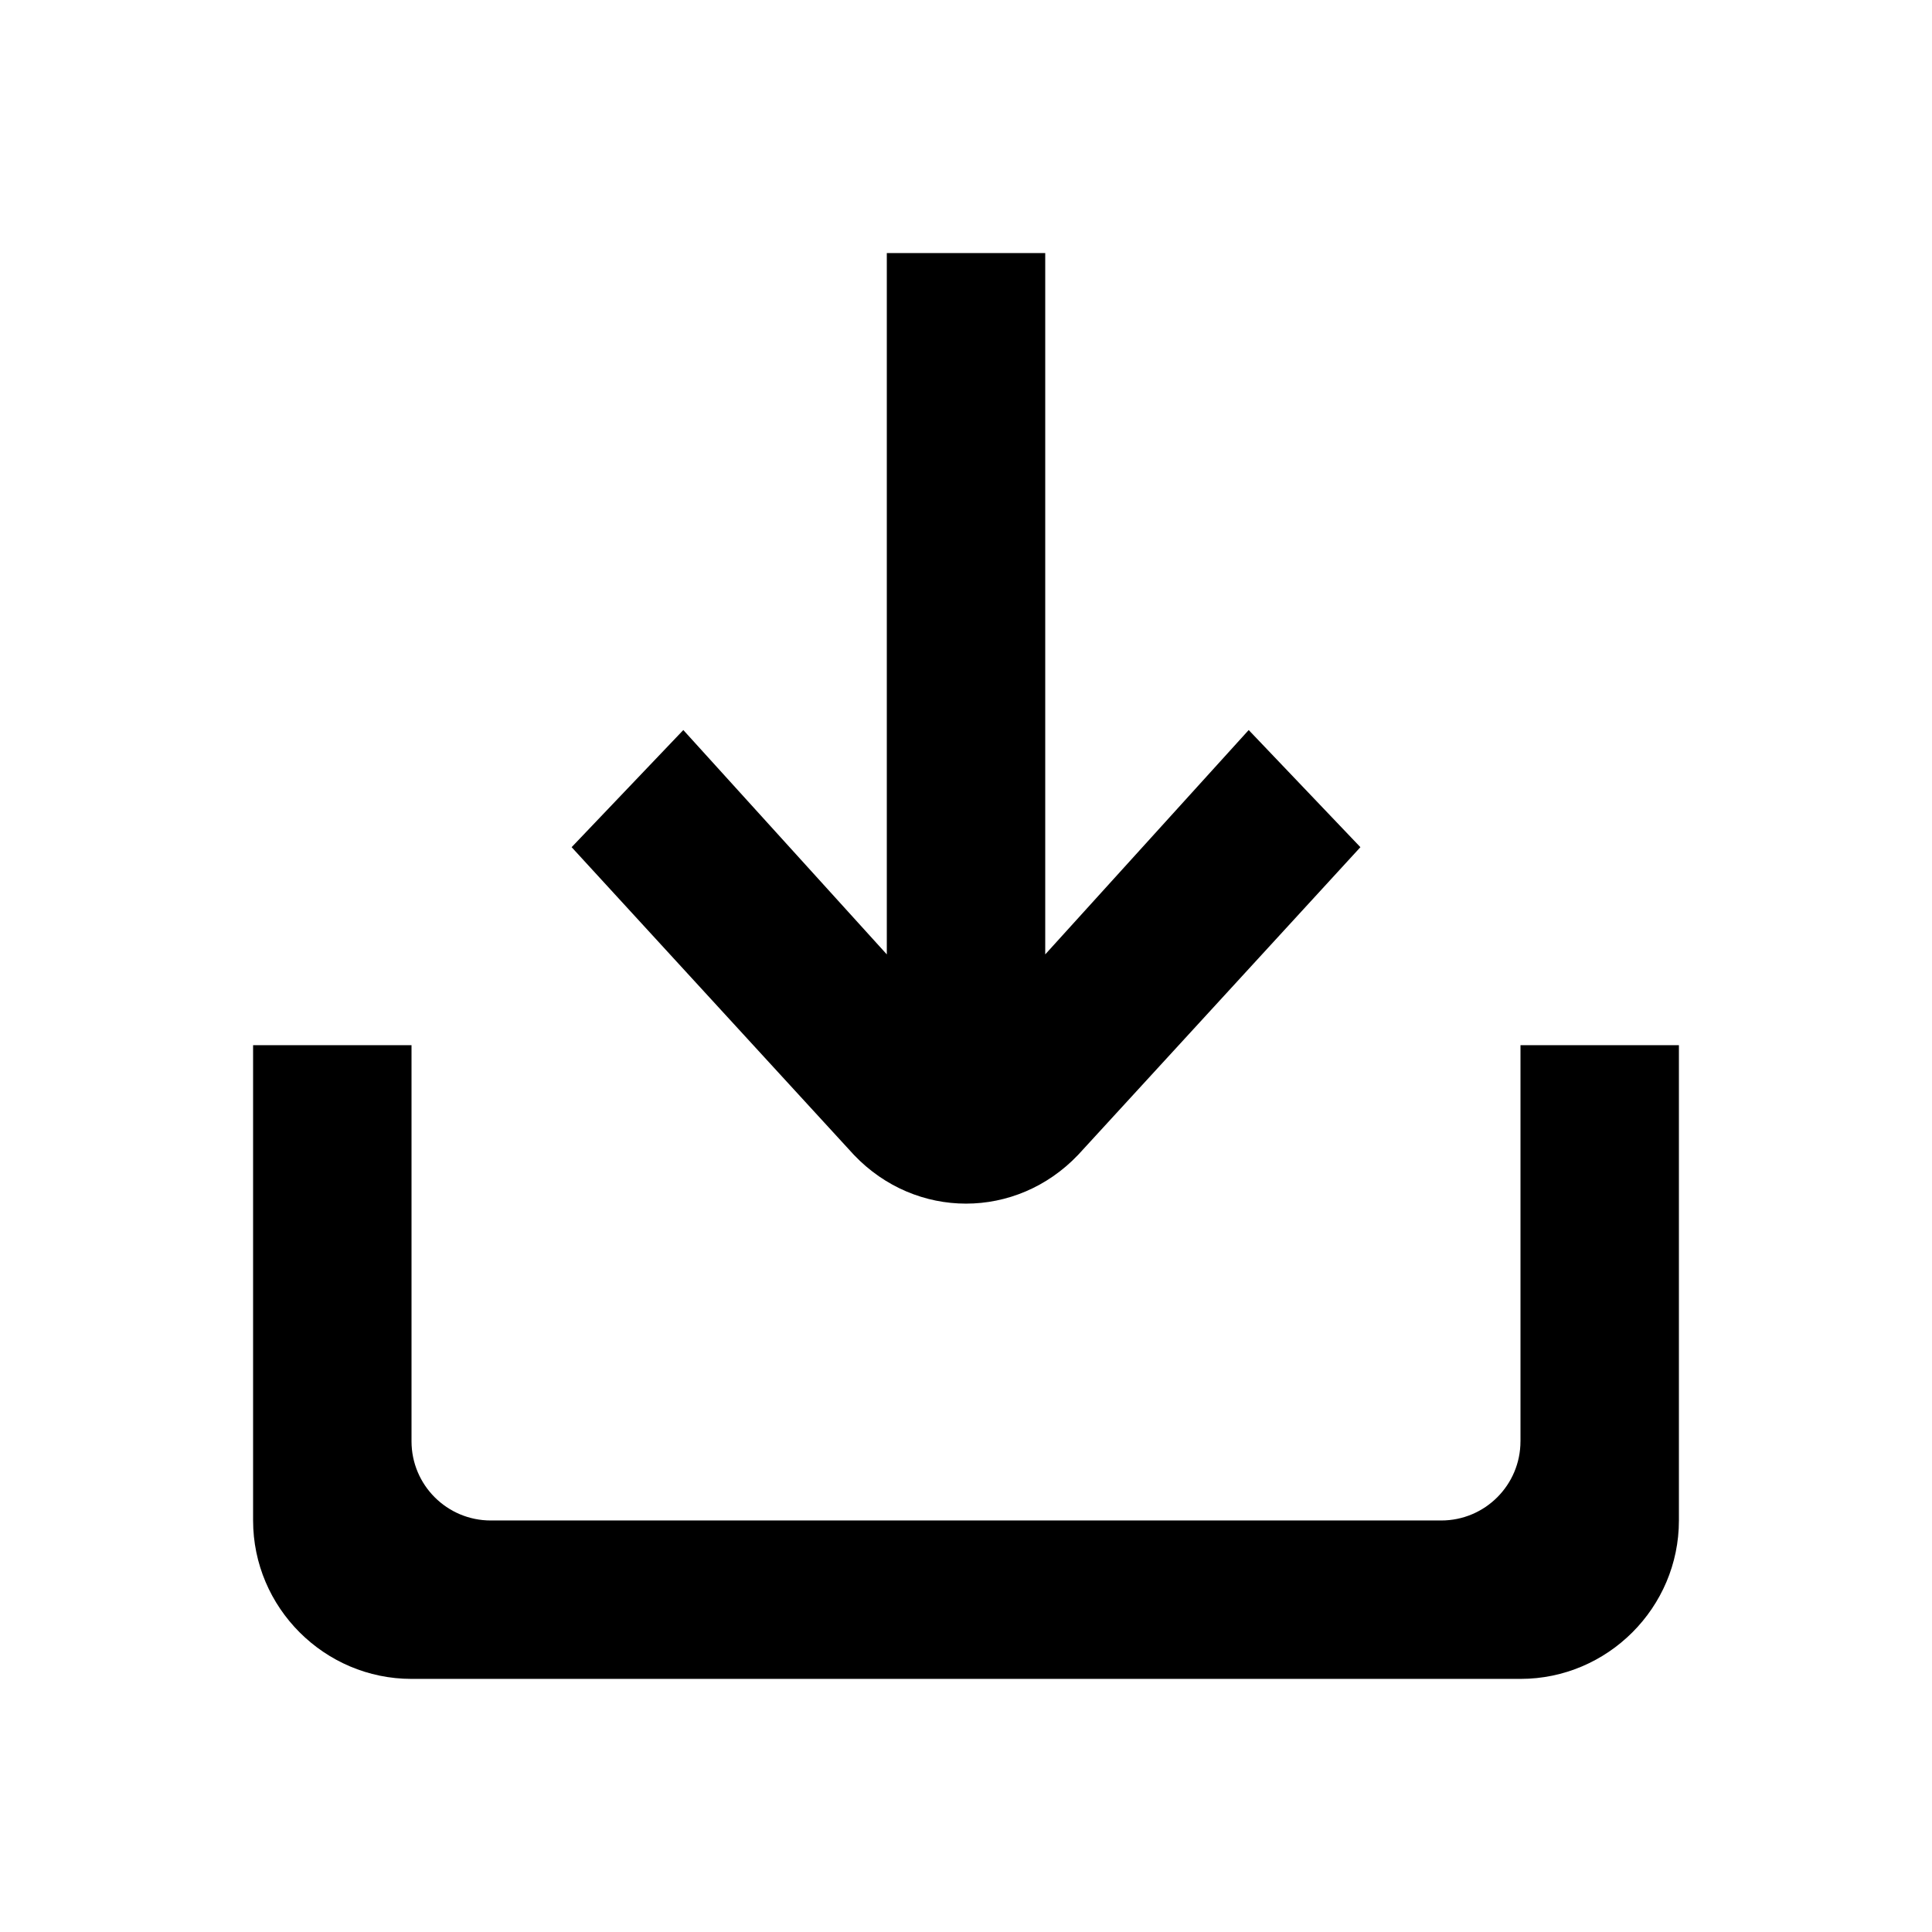 <?xml version="1.0" encoding="UTF-8"?>
<!-- Uploaded to: SVG Repo, www.svgrepo.com, Generator: SVG Repo Mixer Tools -->
<svg fill="#000000" width="800px" height="800px" version="1.1" viewBox="144 144 512 512" xmlns="http://www.w3.org/2000/svg">
 <path d="m504.52 368.51-29.602-31.043-53.922 59.457v-185.86h-41.984v185.86l-53.926-59.457-29.598 31.043 74.828 81.566c16.395 17.195 42.977 17.195 59.371 0zm42.426 157.44v-104.96h41.984v125.95c0 23.094-18.891 41.984-41.984 41.984h-293.89c-23.094 0-41.984-18.891-41.984-41.984v-125.95h41.984v104.96c0 11.594 9.398 20.992 20.992 20.992h251.9c11.594 0 20.992-9.398 20.992-20.992z" fill-rule="evenodd"/>
</svg>